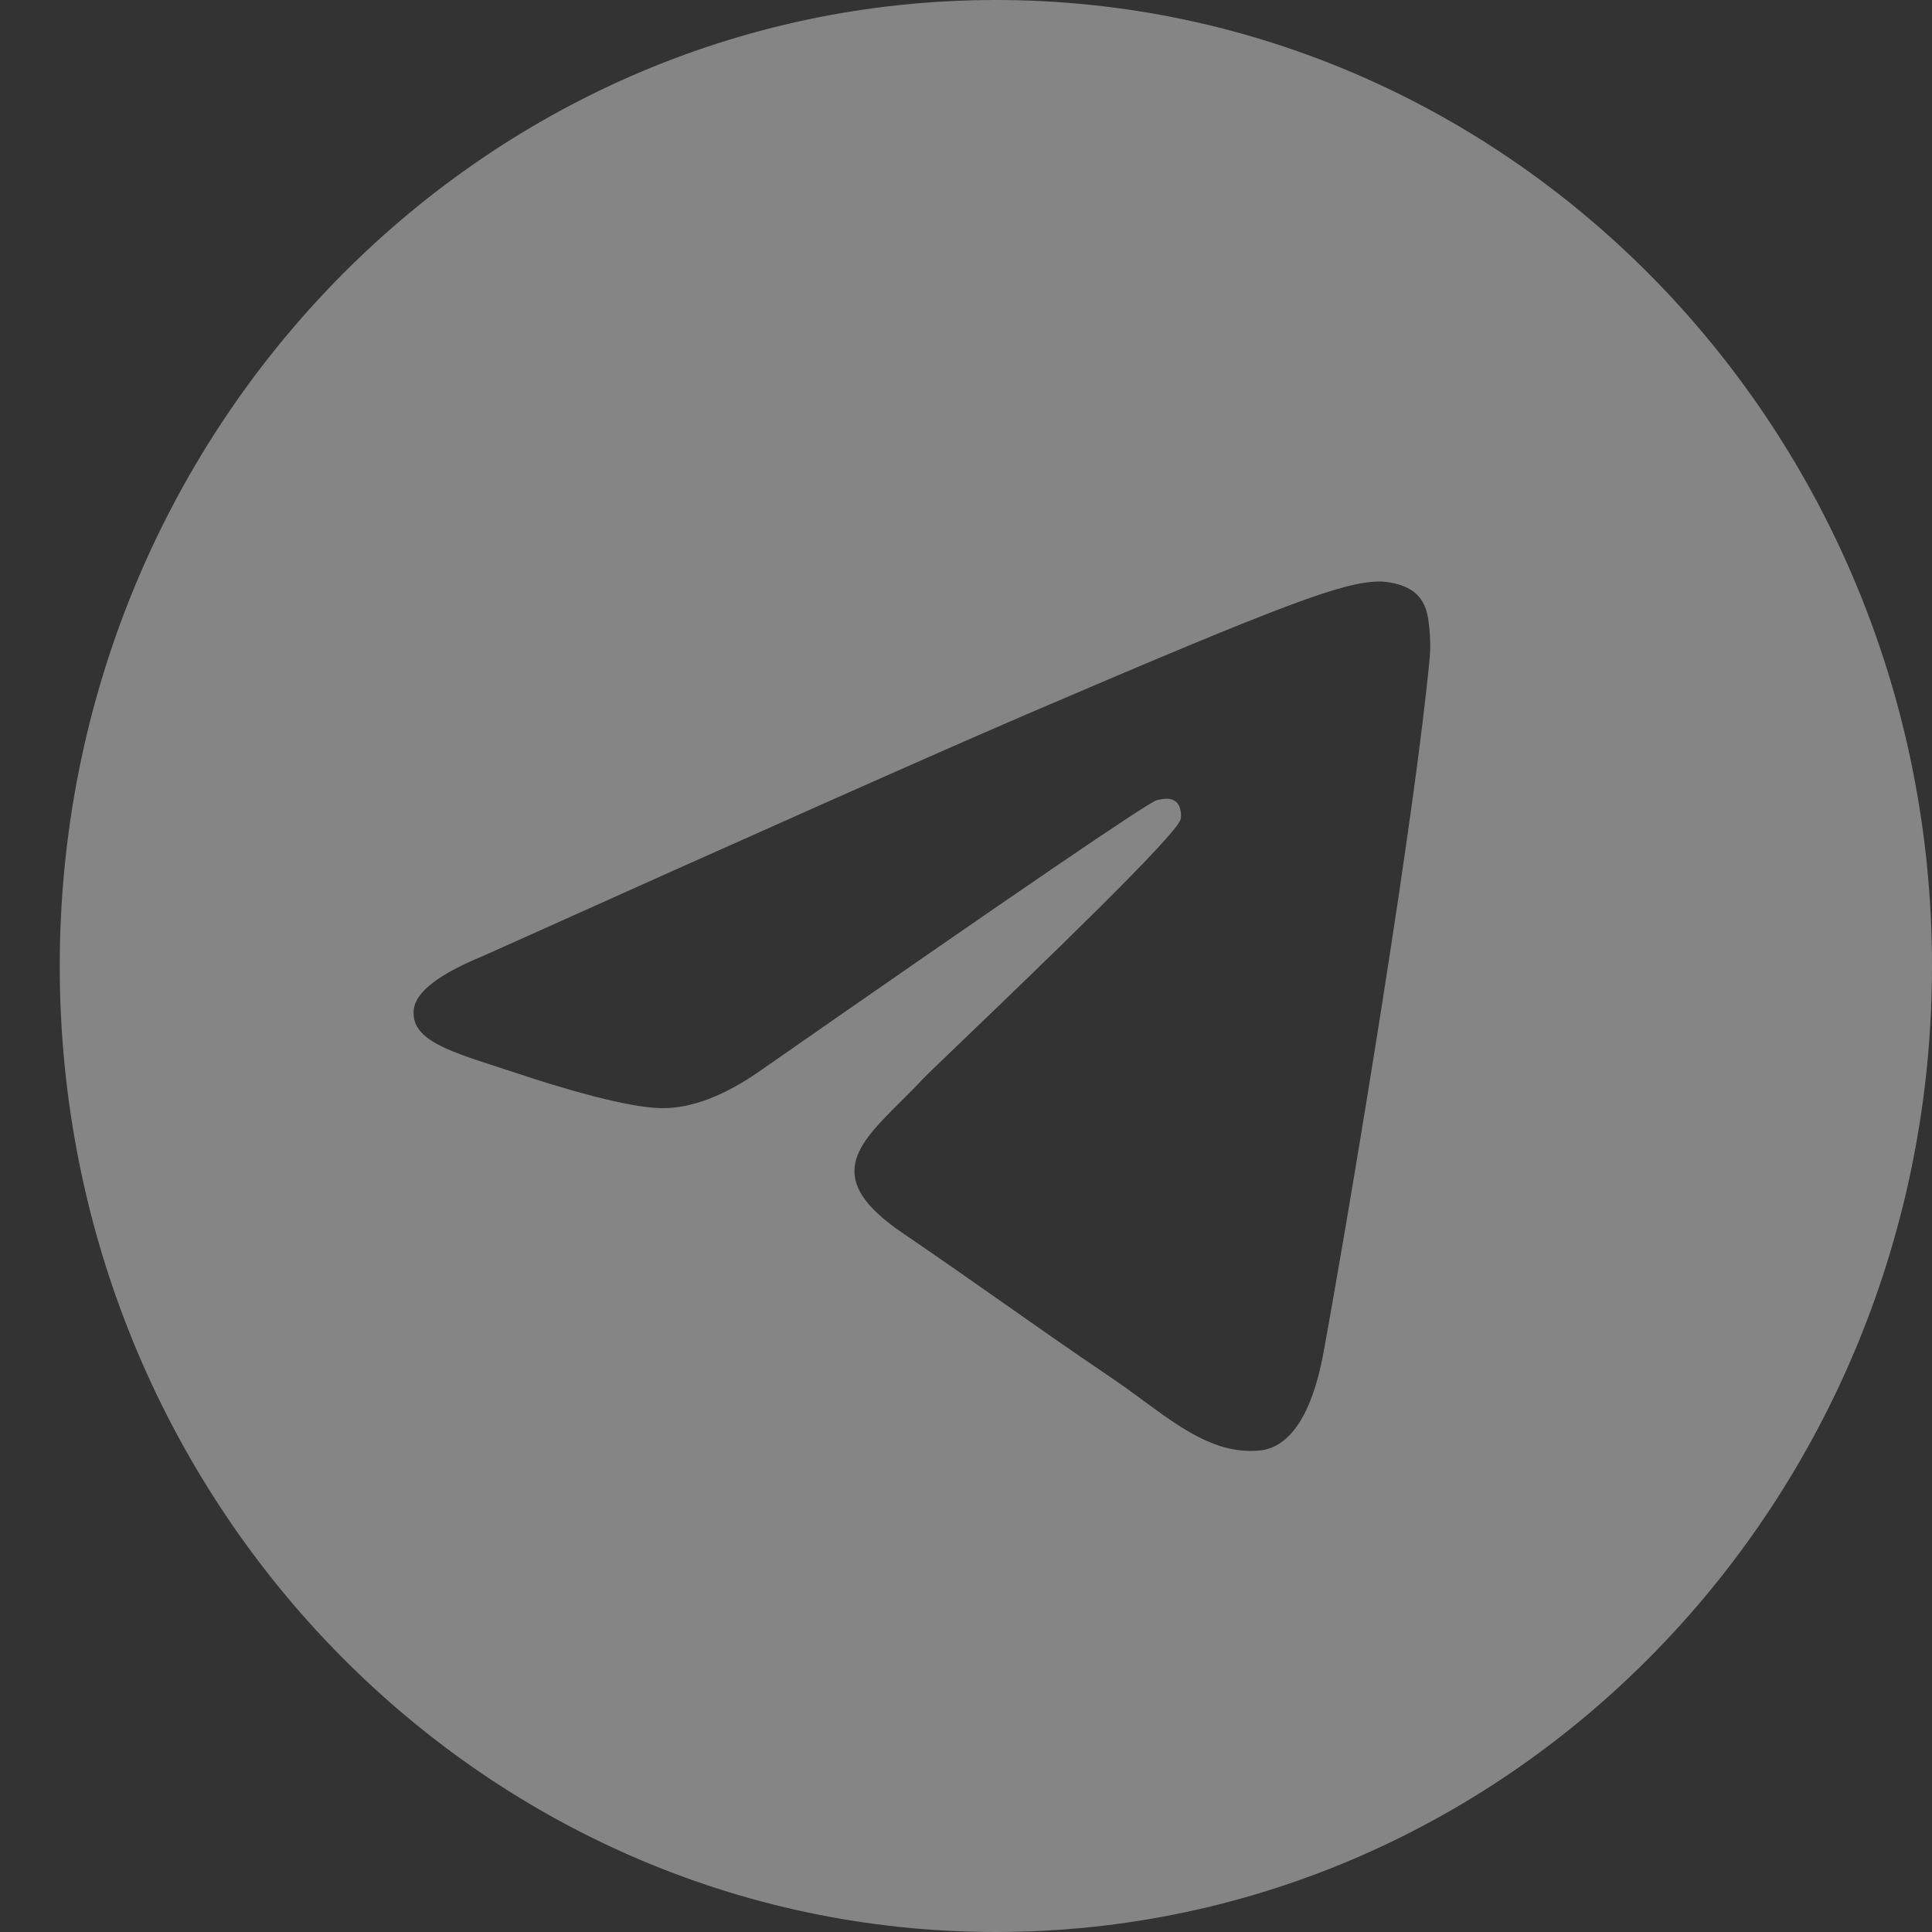 <svg width="26" height="26" viewBox="0 0 26 26" fill="none" xmlns="http://www.w3.org/2000/svg">
<rect x="0" y="0" width="26" height="26" fill="#333333" stroke="none"/>
<g clip-path="url(#clip0_6885_5461)">
<path fill-rule="evenodd" clip-rule="evenodd" d="M26 13C26 20.18 20.36 26 13.402 26C6.444 26 0.804 20.18 0.804 13C0.804 5.82 6.444 0 13.402 0C20.36 0 26 5.82 26 13ZM13.853 9.597C12.628 10.123 10.179 11.212 6.506 12.863C5.91 13.107 5.598 13.347 5.569 13.581C5.521 13.977 6.001 14.132 6.655 14.345C6.744 14.373 6.836 14.403 6.931 14.435C7.574 14.651 8.439 14.903 8.889 14.913C9.297 14.922 9.752 14.749 10.255 14.393C13.687 12.002 15.458 10.794 15.569 10.768C15.648 10.75 15.756 10.727 15.83 10.794C15.904 10.862 15.896 10.99 15.889 11.024C15.841 11.233 13.956 13.041 12.981 13.977C12.677 14.269 12.461 14.476 12.417 14.523C12.319 14.629 12.218 14.729 12.121 14.825C11.524 15.419 11.075 15.865 12.146 16.593C12.66 16.943 13.072 17.232 13.483 17.521C13.931 17.836 14.379 18.151 14.957 18.542C15.105 18.642 15.246 18.745 15.383 18.846C15.905 19.23 16.374 19.575 16.953 19.52C17.29 19.488 17.637 19.162 17.814 18.187C18.232 15.885 19.052 10.897 19.241 8.841C19.258 8.661 19.237 8.43 19.22 8.329C19.204 8.228 19.169 8.084 19.041 7.977C18.89 7.851 18.657 7.824 18.553 7.826C18.079 7.835 17.352 8.096 13.853 9.597Z" fill="white" fill-opacity="0.4"/>
</g>
<defs>
<clipPath id="clip0_6885_5461">
<rect width="25.196" height="26" fill="white" transform="translate(0.804)"/>
</clipPath>
</defs>
</svg>
